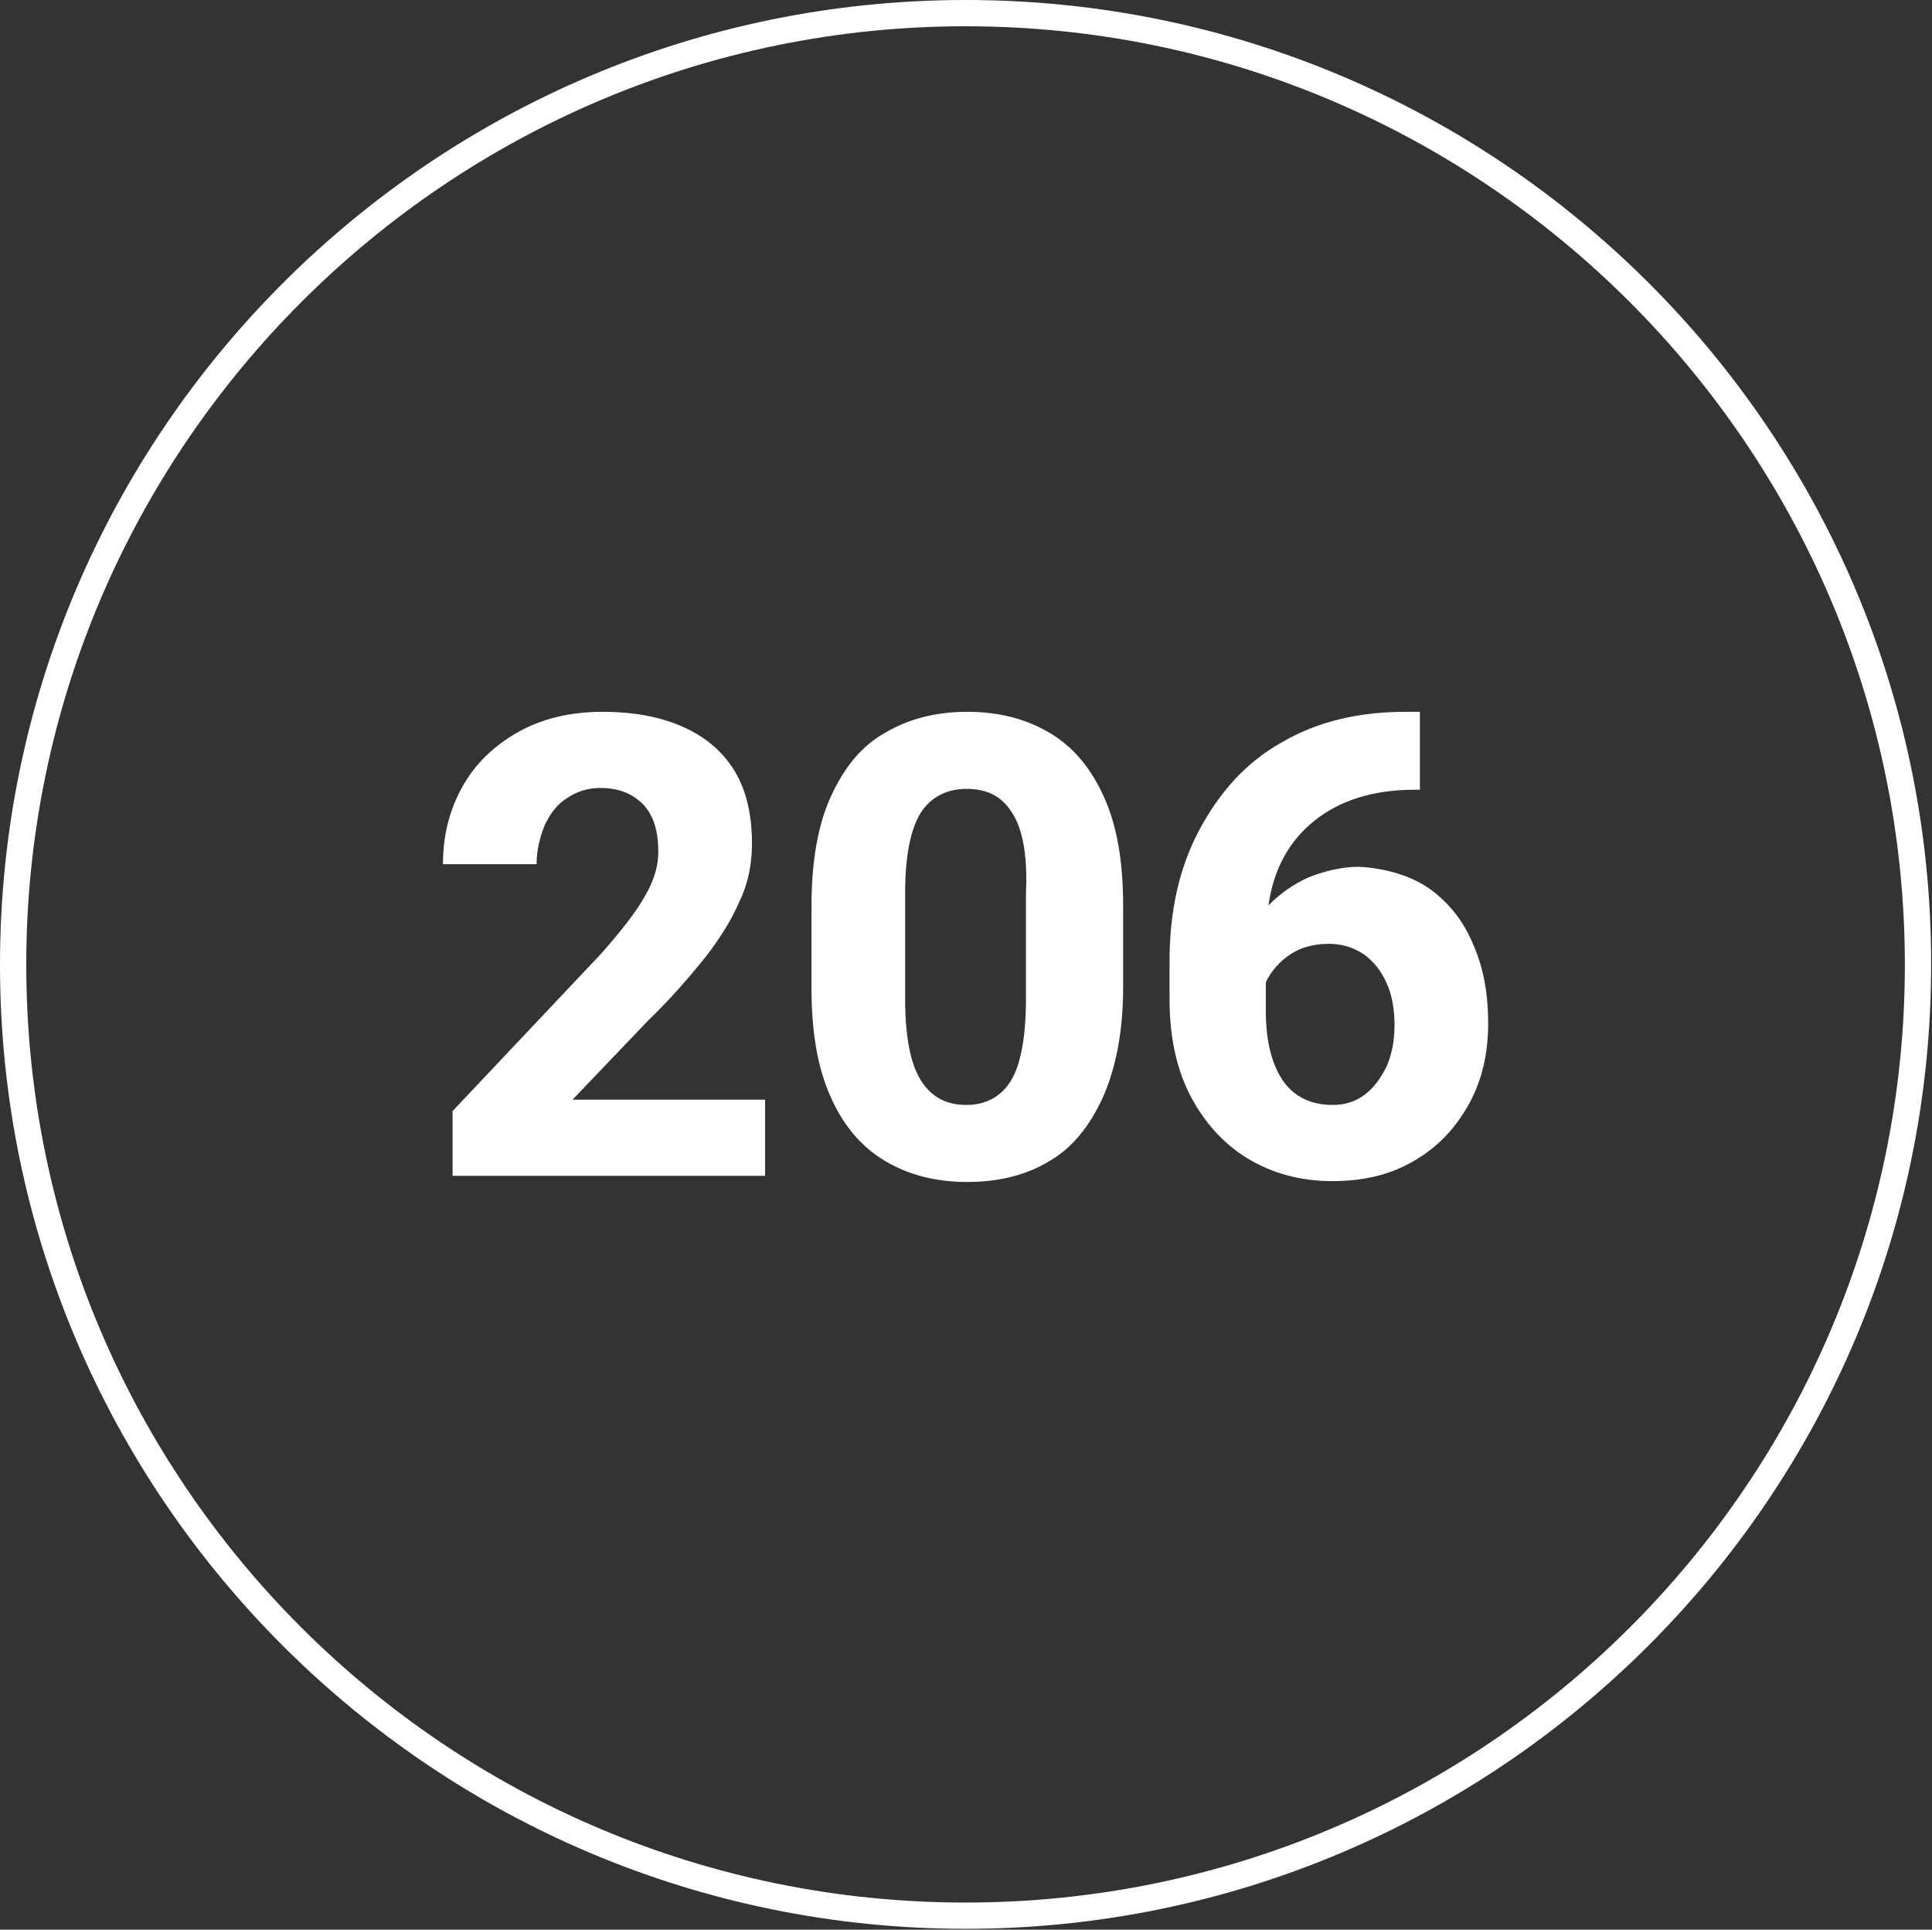 <?xml version="1.0" encoding="utf-8"?>
<!-- Generator: Adobe Illustrator 27.2.0, SVG Export Plug-In . SVG Version: 6.00 Build 0)  -->
<svg version="1.1" id="Layer_1" xmlns="http://www.w3.org/2000/svg" xmlns:xlink="http://www.w3.org/1999/xlink" x="0px" y="0px"
	 viewBox="0 0 220.7 220.4" style="enable-background:new 0 0 220.7 220.4;" xml:space="preserve">
<rect x="0" y="0" width="220.7" height="220.4" fill="#333333" stroke="none"/>
<style type="text/css">
	.st0{fill:#FFFFFF;}
	.st1{display:none;}
	.st2{display:inline;}
</style>
<path class="st0" d="M51.7,134.3v-7.4L68.6,109c2.4-2.7,4.1-4.9,5.1-6.7c1.1-1.9,1.5-3.5,1.5-5c0-2.3-0.5-4.1-1.7-5.4
	c-1.2-1.2-2.7-1.9-4.9-1.9c-1.5,0-2.7,0.4-3.9,1.2c-1.1,0.7-1.9,1.8-2.5,3.1c-0.5,1.3-0.9,2.7-0.9,4.4H50.6c0-3.2,0.7-6.1,2.2-8.8
	s3.6-4.7,6.4-6.3c2.7-1.5,5.9-2.3,9.6-2.3c3.7,0,6.8,0.6,9.4,1.8c2.6,1.2,4.5,2.9,5.8,5.1c1.3,2.2,1.9,5,1.9,8.1
	c0,2.3-0.4,4.5-1.4,6.6c-0.9,2.1-2.2,4.2-3.9,6.4c-1.7,2.1-3.8,4.6-6.6,7.3l-8.6,9h22v8.7L51.7,134.3L51.7,134.3z"/>
<path class="st0" d="M126,125.3c-1.5,3.3-3.5,5.8-6.1,7.3c-2.6,1.6-5.8,2.4-9.4,2.4c-3.6,0-6.7-0.8-9.4-2.4
	c-2.7-1.6-4.8-4.1-6.2-7.3c-1.5-3.3-2.2-7.4-2.2-12.5v-9.3c0-5,0.7-9.2,2.2-12.5s3.5-5.8,6.2-7.3c2.7-1.6,5.8-2.4,9.4-2.4
	c3.6,0,6.7,0.8,9.4,2.4s4.7,4,6.2,7.3c1.5,3.3,2.2,7.4,2.2,12.5v9.3C128.3,117.7,127.5,121.9,126,125.3z M115.6,92.8
	c-1.2-1.9-2.9-2.7-5.2-2.7c-2.3,0-4.1,1-5.2,2.7c-1.2,1.9-1.8,5-1.8,9.2v12.1c0,4.3,0.6,7.4,1.8,9.3c1.2,1.9,2.9,2.8,5.2,2.8
	c2.3,0,4-1,5.1-2.8s1.7-5,1.7-9.3V102C117.4,97.7,116.8,94.6,115.6,92.8z"/>
<path class="st0" d="M163.3,101.5c2.2,1.6,3.9,3.7,5,6.4c1.2,2.7,1.7,5.7,1.7,9c0,3.4-0.7,6.5-2.2,9.2c-1.5,2.7-3.5,4.9-6.3,6.5
	c-2.7,1.6-5.8,2.3-9.3,2.3c-3.7,0-6.9-0.9-9.7-2.6c-2.8-1.7-5-4.2-6.6-7.3c-1.6-3.2-2.3-6.8-2.3-11v-4.2c0-5.7,1.1-10.7,3.4-15
	c2.3-4.3,5.3-7.7,9.4-10c4.1-2.4,8.8-3.5,14.2-3.5h1.6v8.9h-0.6c-4.7,0-8.5,1.2-11.4,3.5c-2.9,2.3-4.7,5.5-5.3,9.7
	c1.3-1.3,2.8-2.4,4.6-3.2c1.8-0.7,3.7-1.2,5.8-1.2C158.4,99.2,161.1,100,163.3,101.5z M155.8,125.1c1.1-0.8,1.9-1.9,2.6-3.3
	c0.6-1.4,0.9-2.9,0.9-4.7c0-1.9-0.3-3.5-0.9-4.8c-0.6-1.4-1.5-2.5-2.6-3.3c-1.2-0.8-2.5-1.2-4-1.2c-1.7,0-3.2,0.4-4.4,1.2
	c-1.2,0.8-2.2,1.9-2.8,3.2v3.3c0,3.5,0.7,6.1,2,8c1.3,1.8,3.2,2.7,5.6,2.7C153.5,126.2,154.7,125.9,155.8,125.1z"/>
<g id="_x32_26" class="st1">
	<g class="st2">
		<path class="st0" d="M43.3,139.4V131l19.1-20.2c2.7-3,4.6-5.5,5.8-7.6s1.7-3.9,1.7-5.6c0-2.6-0.6-4.6-1.9-6.1
			c-1.3-1.4-3.1-2.2-5.5-2.2c-1.7,0-3.1,0.4-4.4,1.3c-1.2,0.8-2.2,2-2.8,3.5s-1,3.1-1,5H42.1c0-3.6,0.8-6.9,2.5-9.9s4.1-5.3,7.2-7.1
			c3.1-1.7,6.7-2.6,10.8-2.6c4.2,0,7.7,0.7,10.6,2s5.1,3.3,6.6,5.8s2.2,5.6,2.2,9.1c0,2.6-0.5,5.1-1.6,7.5c-1,2.4-2.5,4.8-4.4,7.2
			s-4.3,5.2-7.4,8.3l-9.7,10.2h24.8v9.8L43.3,139.4L43.3,139.4z"/>
		<path class="st0" d="M91,139.4V131l19.1-20.2c2.7-3,4.6-5.5,5.8-7.6s1.7-3.9,1.7-5.6c0-2.6-0.6-4.6-1.9-6.1
			c-1.3-1.4-3.1-2.2-5.4-2.2c-1.7,0-3.1,0.4-4.4,1.3c-1.2,0.8-2.2,2-2.8,3.5s-1,3.1-1,5H89.8c0-3.6,0.8-6.9,2.6-9.9s4.1-5.3,7.2-7.1
			c3.1-1.7,6.7-2.6,10.8-2.6c4.2,0,7.7,0.7,10.6,2s5.1,3.3,6.6,5.8c1.5,2.5,2.2,5.6,2.2,9.1c0,2.6-0.5,5.1-1.6,7.5
			c-1,2.4-2.5,4.8-4.4,7.2s-4.3,5.2-7.4,8.3l-9.7,10.2h24.8v9.8L91,139.4L91,139.4z"/>
		<path class="st0" d="M170.2,102.4c2.5,1.8,4.4,4.2,5.7,7.2s1.9,6.4,1.9,10.2c0,3.8-0.8,7.3-2.5,10.4c-1.7,3.1-4,5.5-7.1,7.3
			s-6.6,2.6-10.5,2.6c-4.2,0-7.8-1-11-2.9s-5.6-4.7-7.4-8.3c-1.8-3.6-2.6-7.7-2.6-12.4v-4.7c0-6.4,1.2-12.1,3.8-17s6-8.7,10.6-11.3
			c4.6-2.7,9.9-4,16-4h1.8v10.1h-0.7c-5.3,0-9.6,1.3-12.9,3.9s-5.3,6.2-6,11c1.5-1.5,3.2-2.7,5.2-3.6c2-0.8,4.2-1.3,6.6-1.3
			C164.6,99.7,167.7,100.6,170.2,102.4z M161.7,129c1.2-0.9,2.2-2.1,2.9-3.7s1-3.3,1-5.3c0-2.1-0.3-3.9-1-5.4
			c-0.7-1.6-1.7-2.8-2.9-3.7c-1.3-0.9-2.8-1.3-4.5-1.3c-1.9,0-3.6,0.5-5,1.4s-2.5,2.2-3.2,3.6v3.7c0,3.9,0.8,6.9,2.3,9
			c1.5,2,3.6,3,6.3,3C159.1,130.3,160.5,129.9,161.7,129z"/>
	</g>
</g>
<g id="_x32_76" class="st1">
	<g class="st2">
		<path class="st0" d="M43.8,139.4V131l19.1-20.2c2.7-3,4.6-5.5,5.8-7.6s1.7-3.9,1.7-5.6c0-2.6-0.6-4.6-1.9-6.1
			c-1.3-1.4-3.1-2.2-5.5-2.2c-1.7,0-3.1,0.4-4.4,1.3c-1.2,0.8-2.2,2-2.8,3.5c-0.7,1.5-1,3.1-1,5H42.6c0-3.6,0.8-6.9,2.5-9.9
			s4.1-5.3,7.2-7.1c3.1-1.7,6.7-2.6,10.8-2.6c4.2,0,7.7,0.7,10.6,2s5.1,3.3,6.6,5.8s2.2,5.6,2.2,9.1c0,2.6-0.5,5.1-1.6,7.5
			c-1,2.4-2.5,4.8-4.4,7.2s-4.2,5.1-7.2,8.3l-9.7,10.2h24.8v9.8H43.8z"/>
		<path class="st0" d="M109.3,139.4H96.4L119,90.2H90v-9.8h41.9v6.8L109.3,139.4z"/>
		<path class="st0" d="M169.7,102.4c2.5,1.8,4.4,4.2,5.7,7.2s1.9,6.4,1.9,10.2c0,3.8-0.8,7.3-2.5,10.4c-1.7,3.1-4,5.5-7.1,7.3
			s-6.6,2.6-10.5,2.6c-4.2,0-7.8-1-11-2.9s-5.6-4.7-7.4-8.3c-1.8-3.6-2.6-7.7-2.6-12.4v-4.7c0-6.4,1.2-12.1,3.8-17s6-8.7,10.6-11.3
			c4.6-2.7,9.9-4,16-4h1.8v10.1h-0.7c-5.3,0-9.6,1.3-12.9,3.9s-5.3,6.2-6,11c1.5-1.5,3.2-2.7,5.2-3.6c2-0.8,4.2-1.3,6.6-1.3
			C164.1,99.7,167.2,100.6,169.7,102.4z M161.2,129c1.2-0.9,2.2-2.1,2.9-3.7s1-3.3,1-5.3c0-2.1-0.3-3.9-1-5.4
			c-0.7-1.6-1.7-2.8-2.9-3.7c-1.3-0.9-2.8-1.3-4.5-1.3c-1.9,0-3.6,0.5-5,1.4c-1.4,1-2.5,2.2-3.2,3.6v3.7c0,3.9,0.8,6.9,2.3,9
			c1.5,2,3.6,3,6.3,3C158.6,130.3,160,129.9,161.2,129z"/>
	</g>
</g>
<path class="st0" d="M110.3,0C49.5,0,0,49.4,0,110.2c0,60.7,49.5,110.1,110.3,110.1c60.8,0,110.3-49.4,110.3-110.1
	C220.7,49.4,171.2,0,110.3,0z M217.6,110.2c0,59.1-48.1,107.1-107.3,107.1S3,169.3,3,110.2C3,51.1,51.2,3,110.3,3
	S217.6,51.1,217.6,110.2z"/>
</svg>
